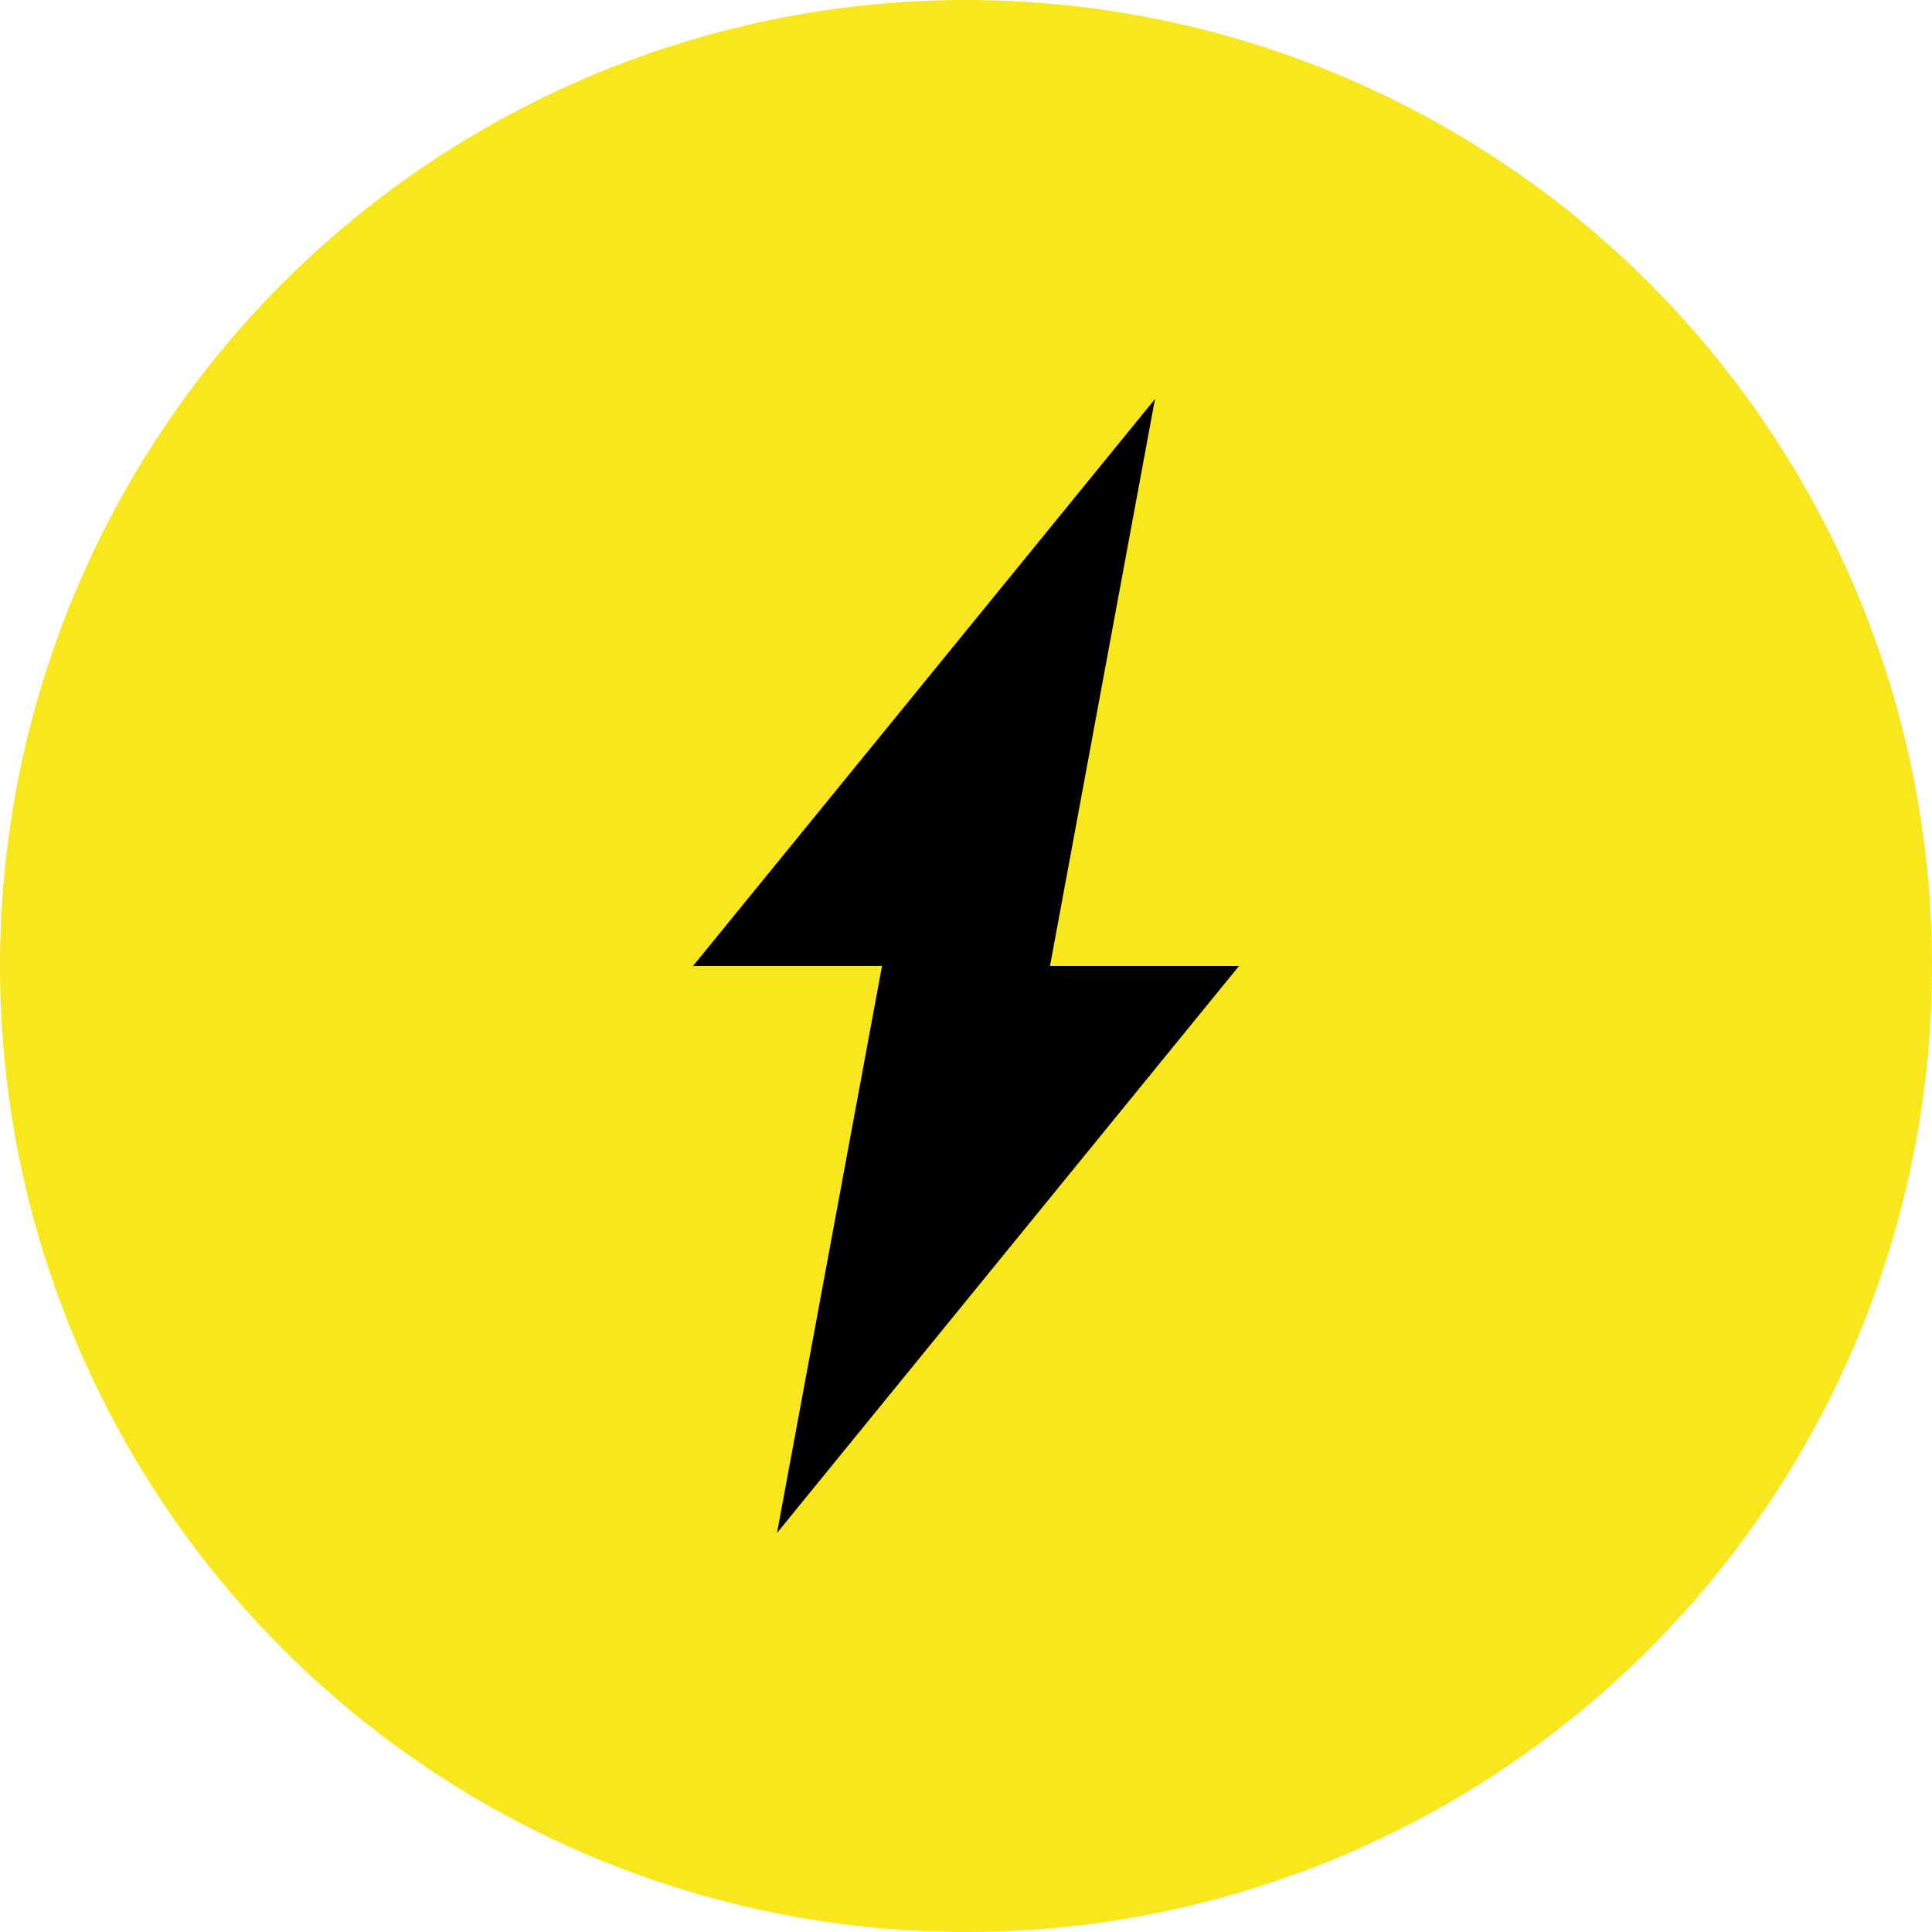 <svg xmlns="http://www.w3.org/2000/svg" width="92" height="92"><g fill="none" fill-rule="evenodd"><circle cx="46" cy="46" r="46" fill="#F8E71C"/><path fill="#000" d="M50 46h9L37 73l5-27h-9l22-27-5 27z"/></g></svg>
